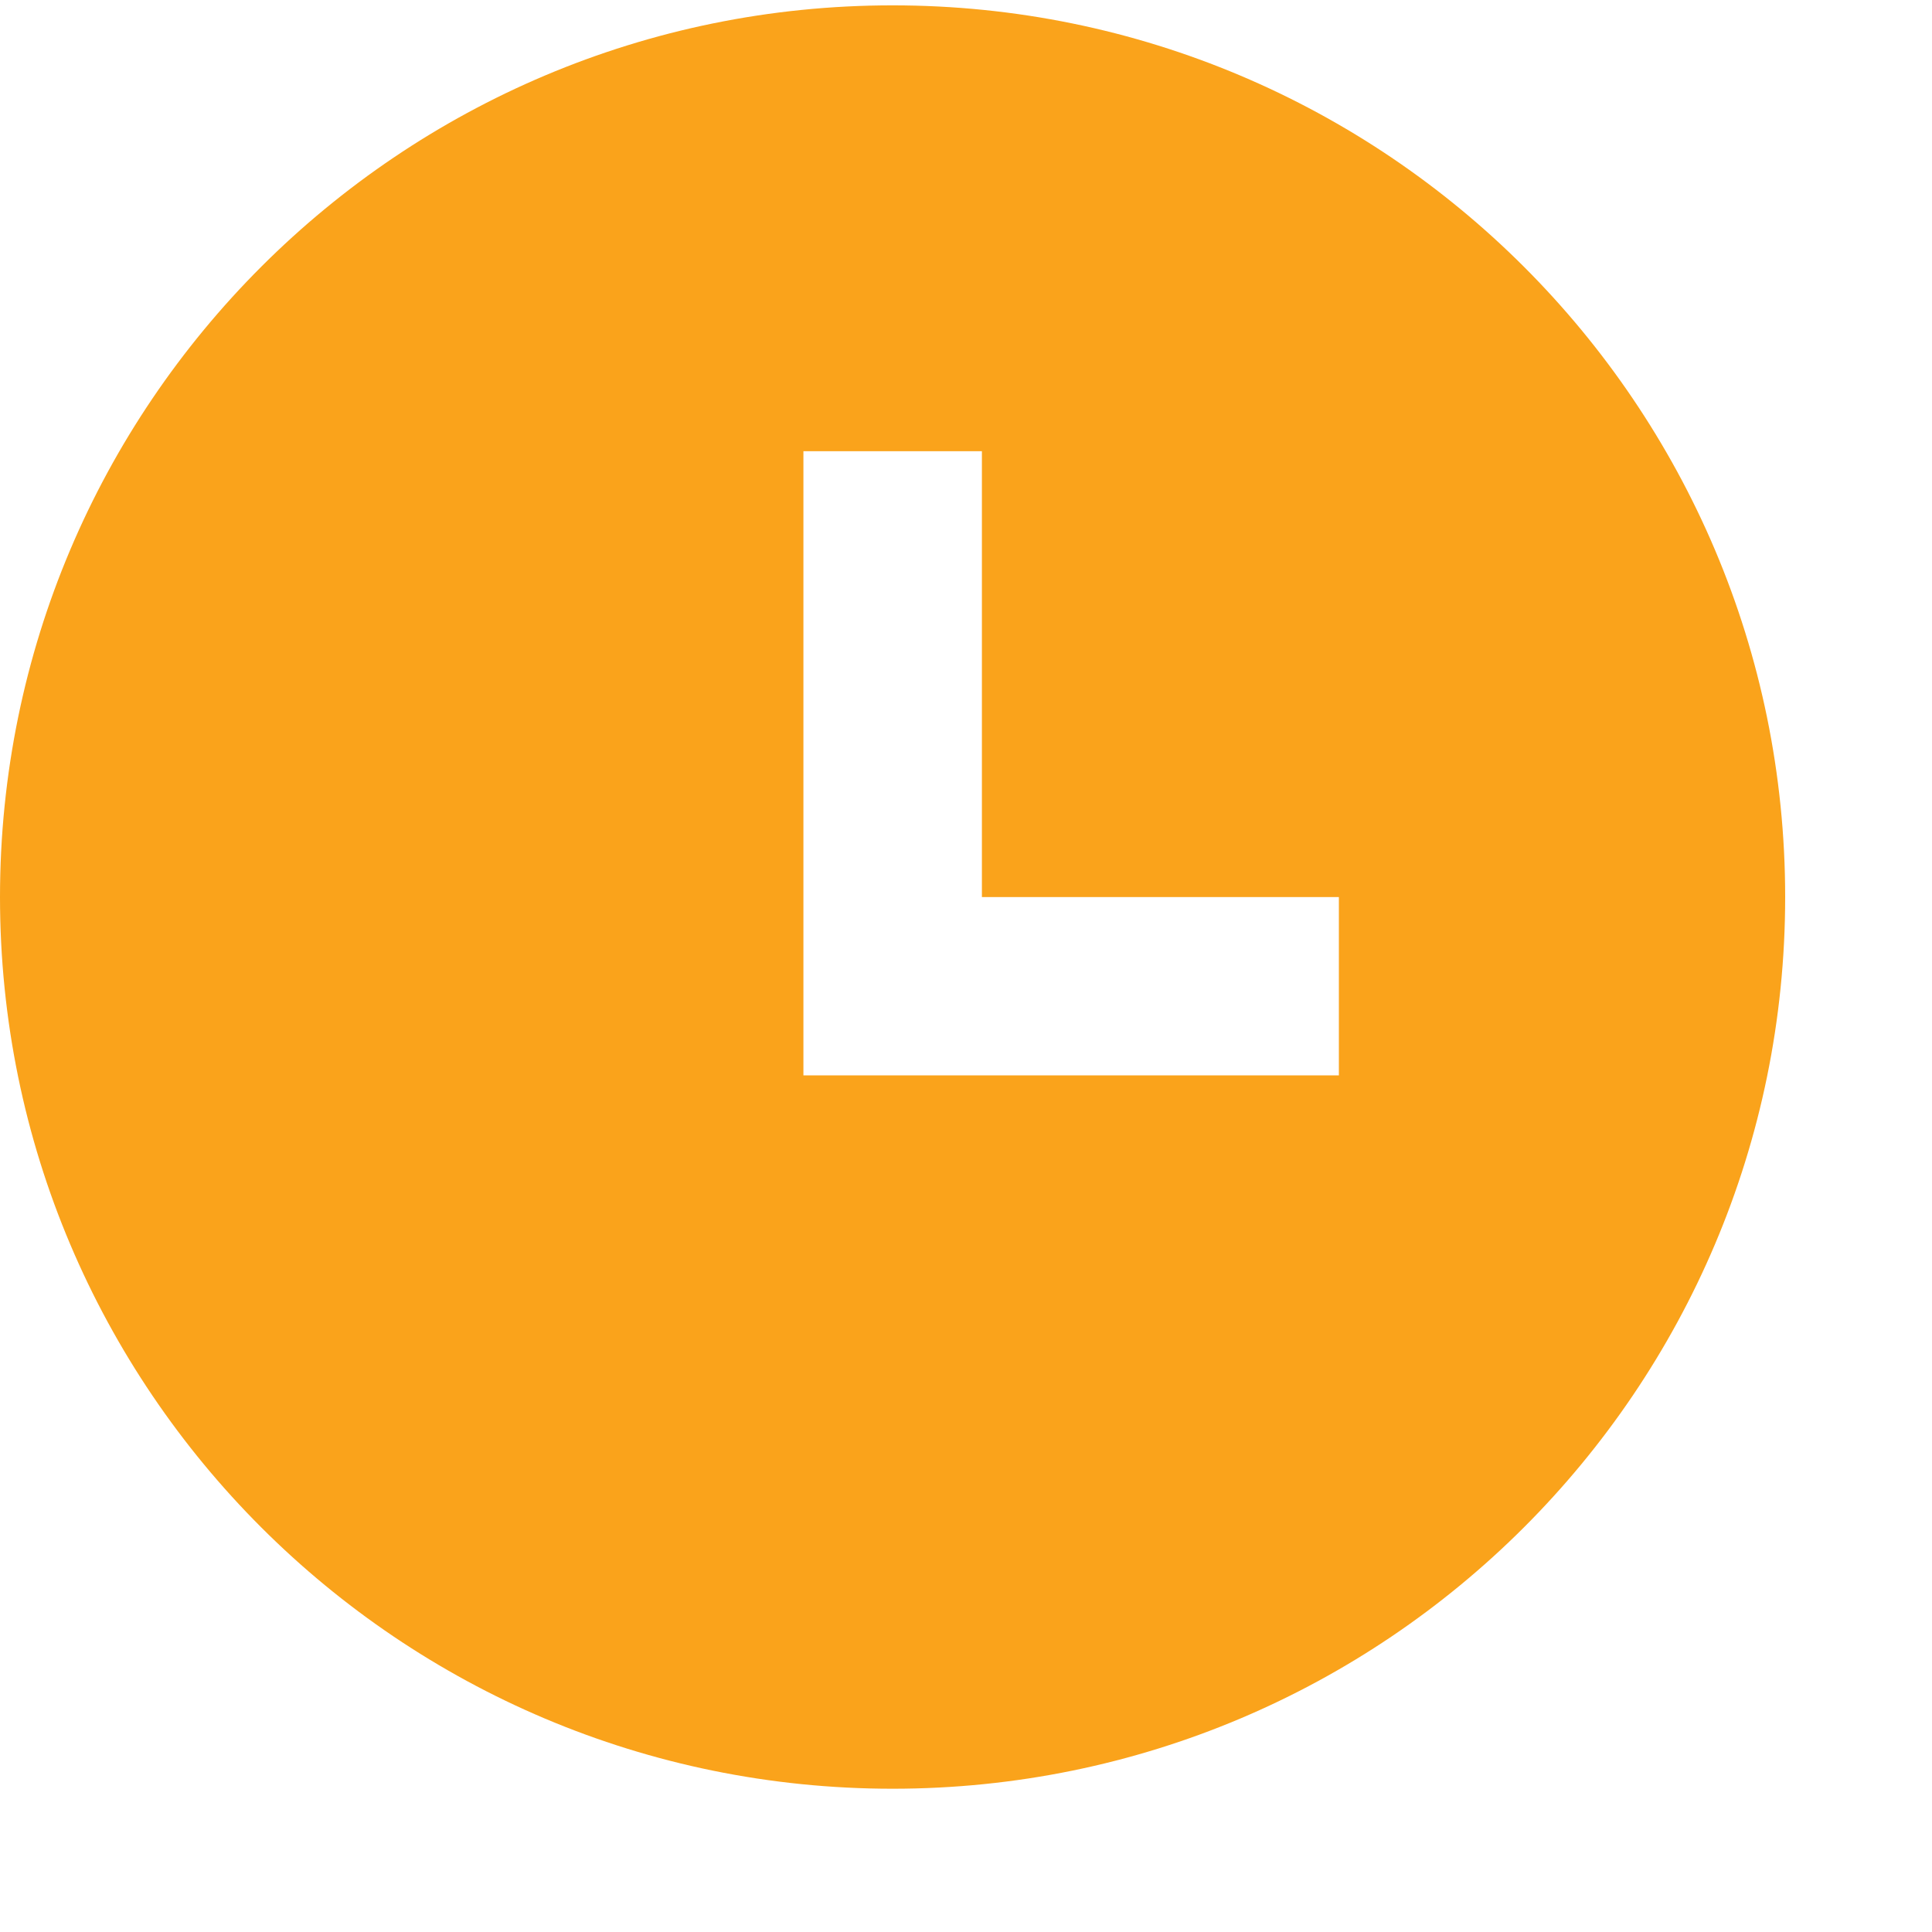 <svg width="13" height="13" viewBox="0 0 13 13" fill="none" xmlns="http://www.w3.org/2000/svg">
<path d="M6.006 12.036C2.689 12.036 0 9.35 0 6.036C0 2.723 2.689 0.036 6.006 0.036C9.323 0.036 12.012 2.723 12.012 6.036C12.012 9.35 9.323 12.036 6.006 12.036ZM6.607 6.036V3.036H5.406V7.236H9.009V6.036H6.607Z" fill="#FAA31B"/>
</svg>
